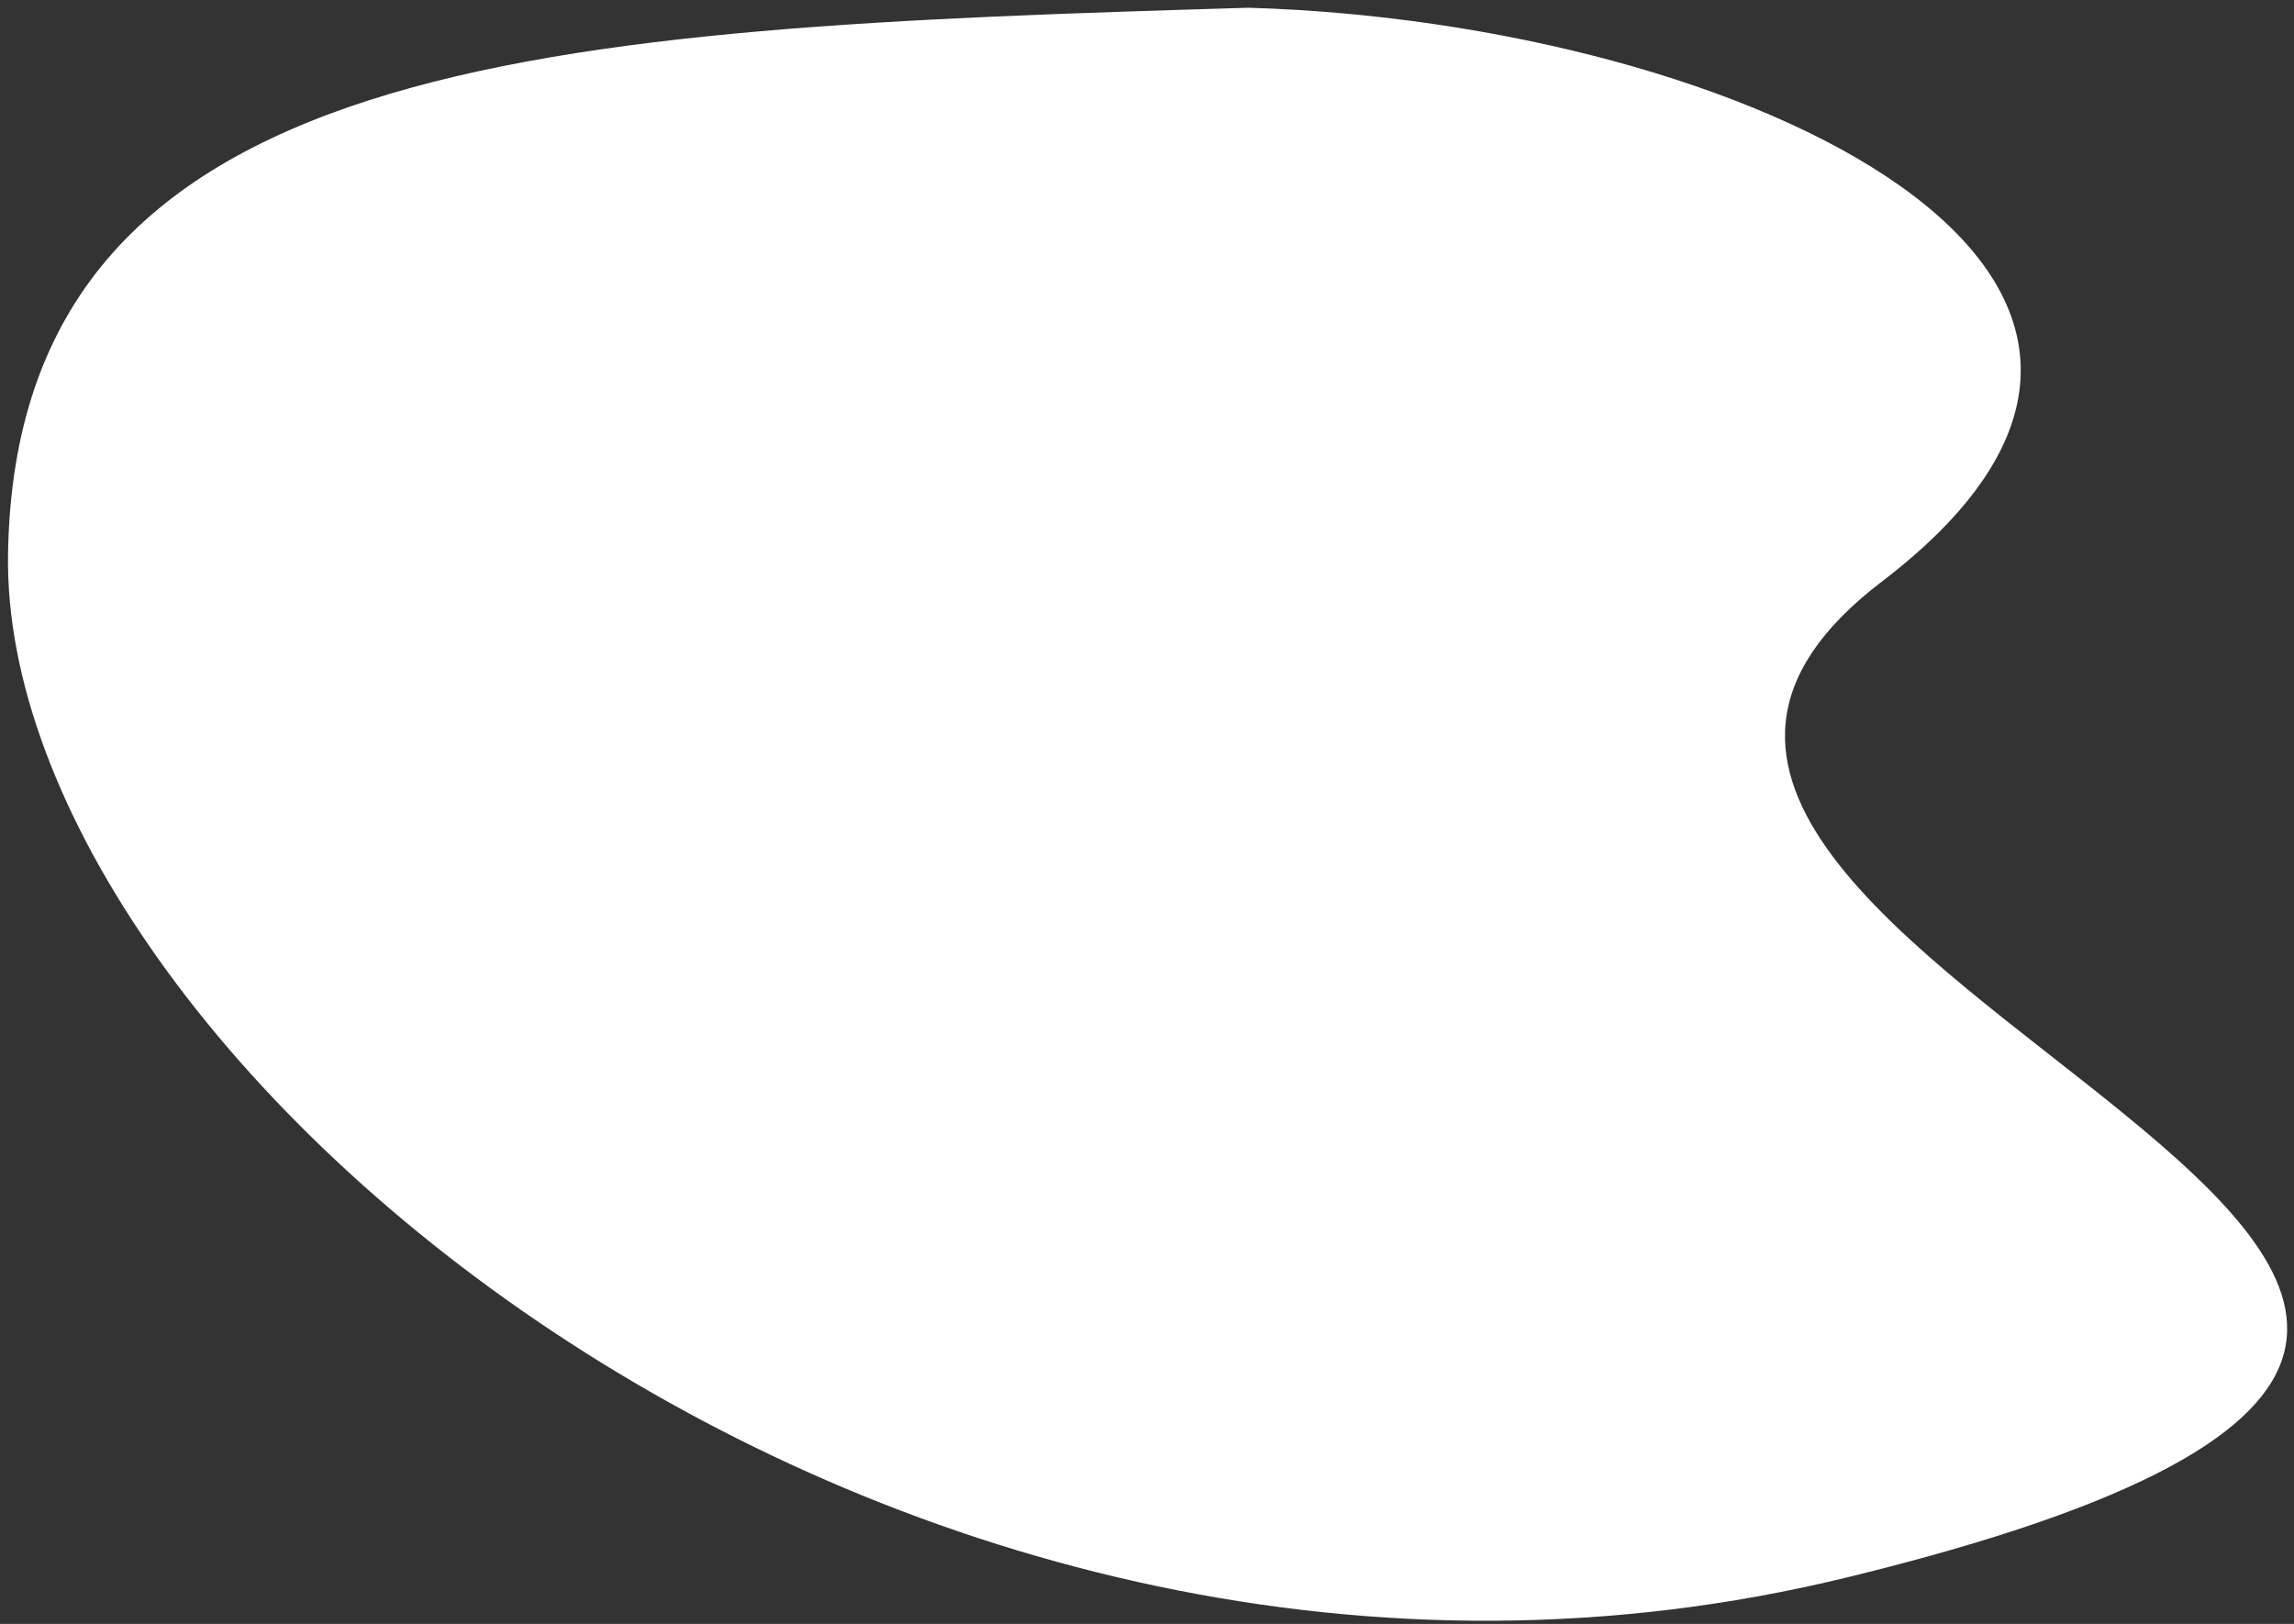 <svg width="226" height="160" viewBox="0 0 226 160" fill="none" xmlns="http://www.w3.org/2000/svg">
<rect x="0" y="0" width="226" height="160" fill="#333333" stroke="none"/>
<path d="M181.966 155.417C88.235 178.293 0.022 104.15 0.791 54.61C1.56 5.069 54.124 2.812 123 0.763C171.824 2.194 224.67 27.352 185.372 57.321C136.249 94.783 299.131 126.822 181.966 155.417Z" fill="white"/>
</svg>

